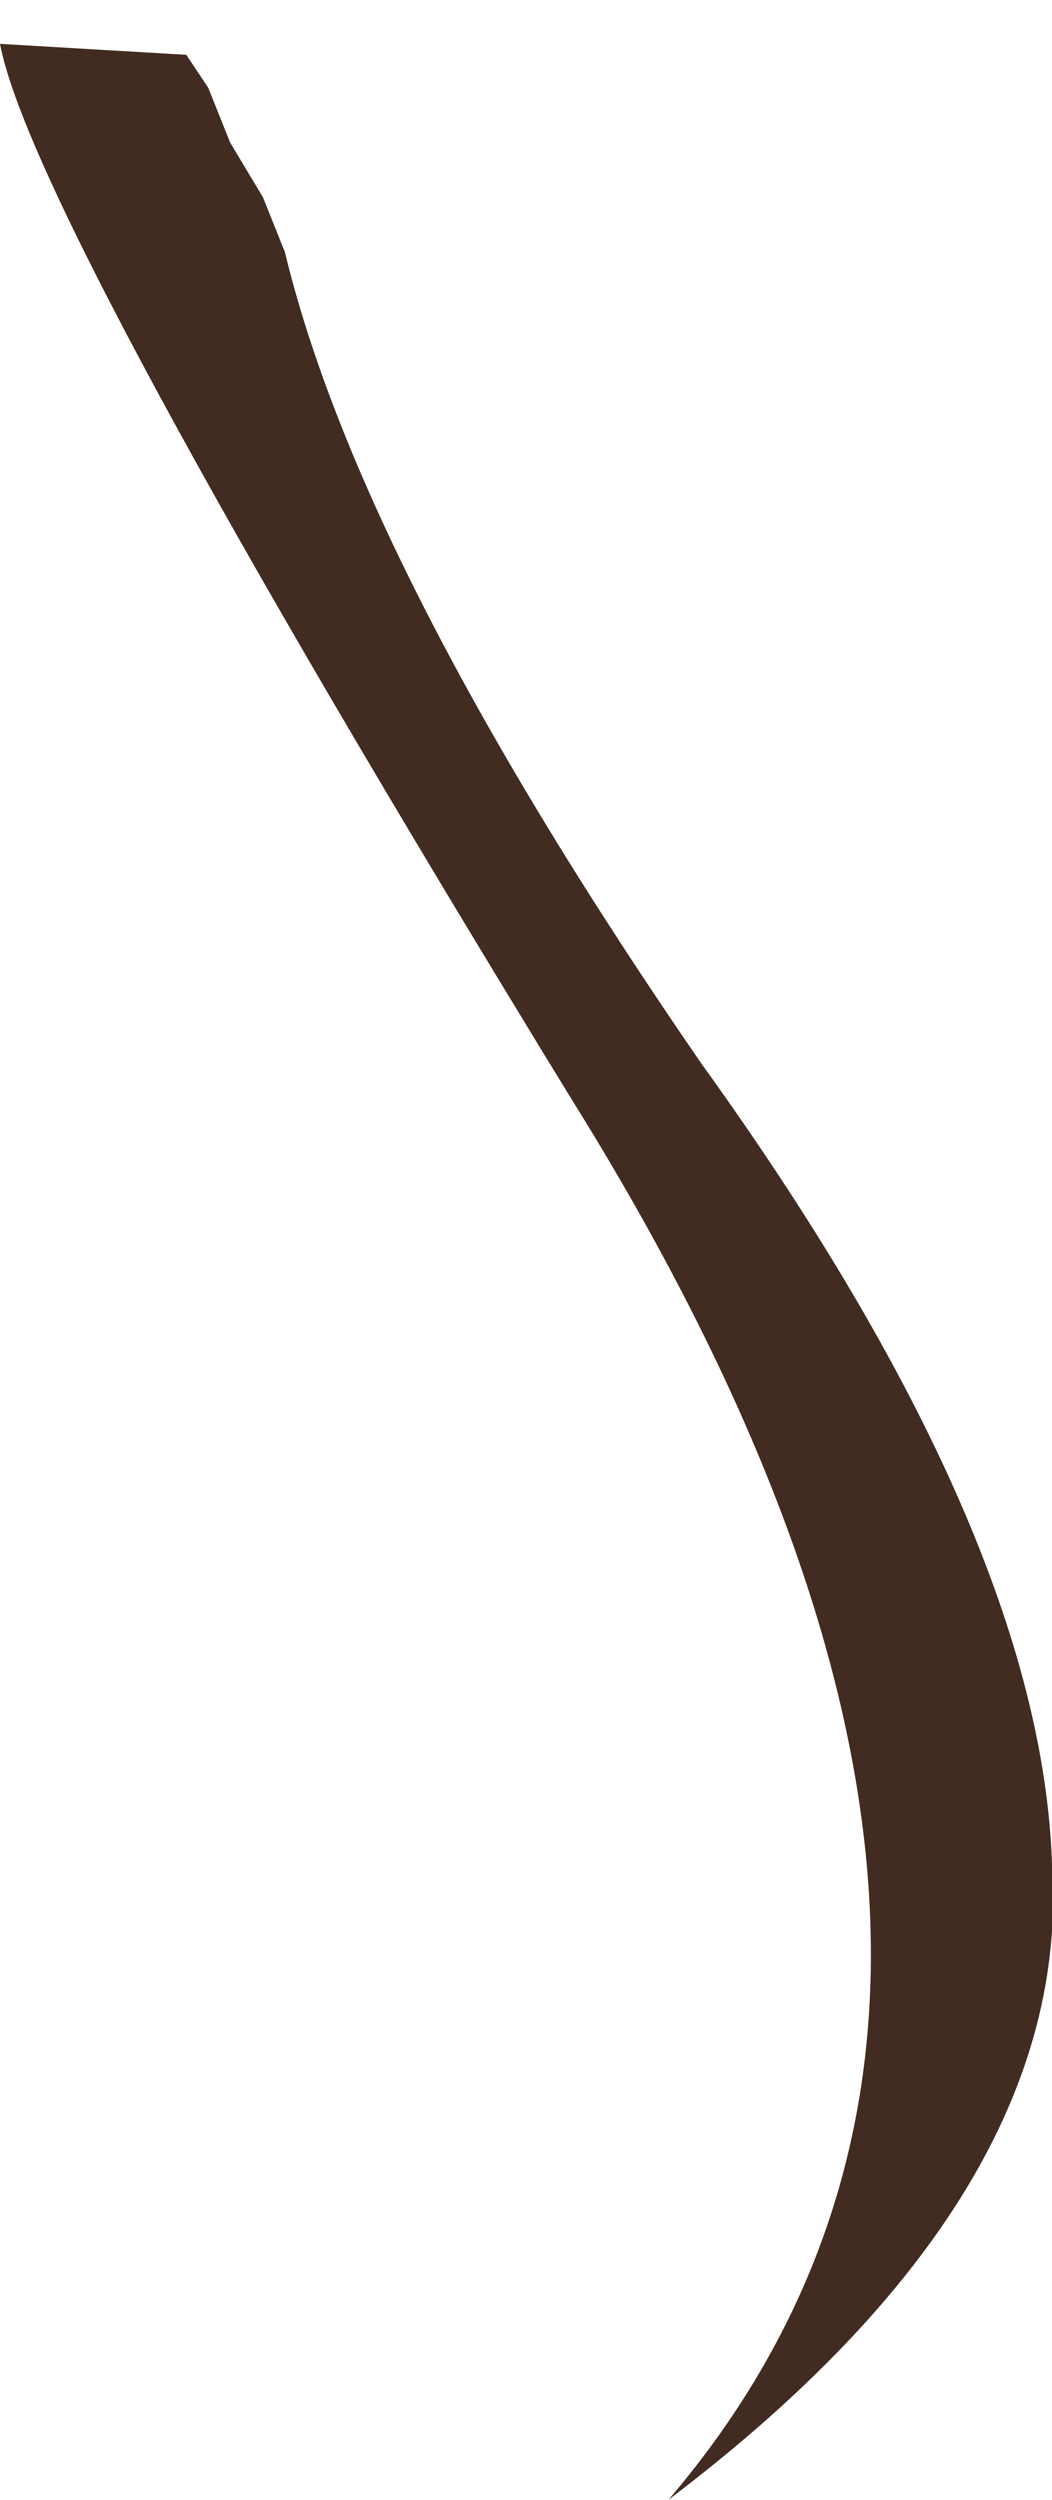 <?xml version="1.0" encoding="UTF-8" standalone="no"?>
<svg xmlns:xlink="http://www.w3.org/1999/xlink" height="11.4px" width="4.8px" xmlns="http://www.w3.org/2000/svg">
  <g transform="matrix(1.0, 0.0, 0.0, 1.0, -77.4, 31.1)">
    <path d="M78.7 -29.95 Q79.05 -28.5 80.6 -26.25 82.15 -24.1 82.2 -22.6 82.3 -21.1 80.45 -19.7 82.5 -22.1 80.0 -26.1 77.55 -30.1 77.4 -30.9 L78.25 -30.85 78.35 -30.7 78.45 -30.45 78.6 -30.2 78.7 -29.95" fill="#422b20" fill-rule="evenodd" stroke="none"/>
  </g>
</svg>

